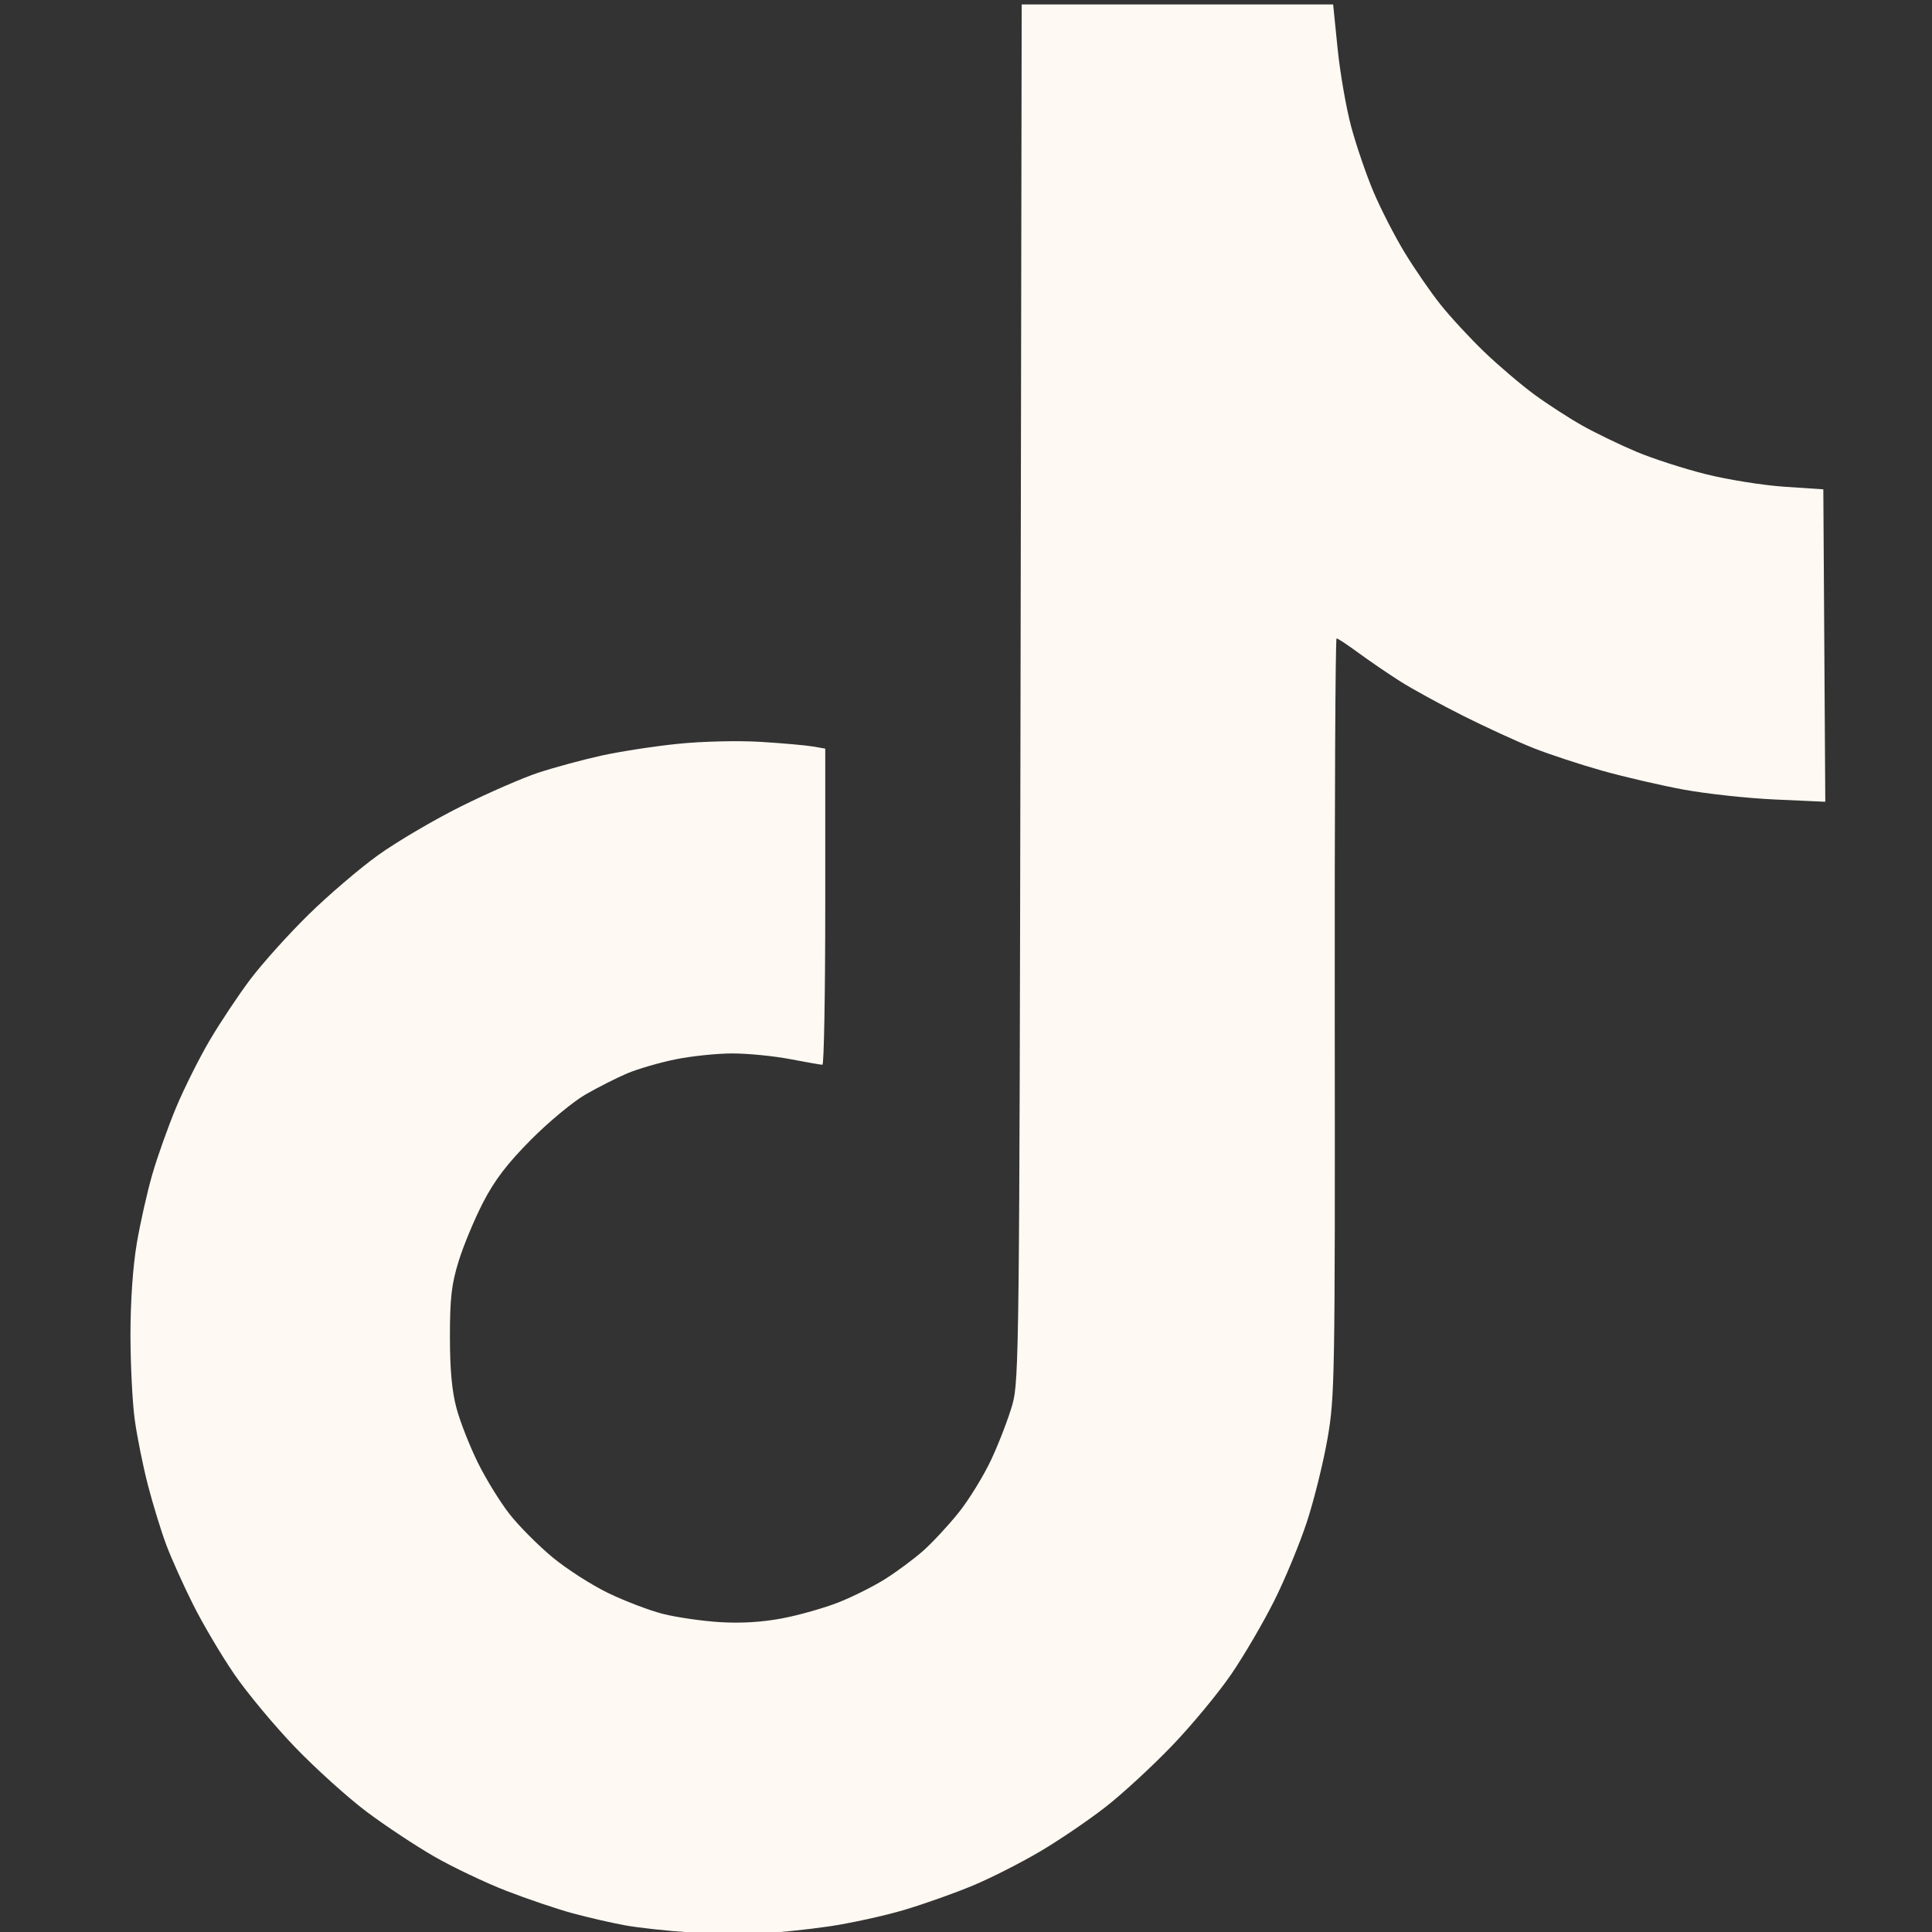 <?xml version="1.0" encoding="UTF-8" standalone="no"?>
<!-- Created with Inkscape (http://www.inkscape.org/) -->

<svg
   version="1.1"
   id="svg1"
   width="512"
   height="512"
   viewBox="0 0 512 512"
   sodipodi:docname="tikTok.svg"
   inkscape:version="1.3.1 (9b9bdc1480, 2023-11-25, custom)"
   xmlns:inkscape="http://www.inkscape.org/namespaces/inkscape"
   xmlns:sodipodi="http://sodipodi.sourceforge.net/DTD/sodipodi-0.dtd"
   xmlns="http://www.w3.org/2000/svg"
   xmlns:svg="http://www.w3.org/2000/svg">
  <rect x="0" y="0" width="512" height="512" fill="#333333" stroke="none"/>
  <defs
     id="defs1" />
  <sodipodi:namedview
     id="namedview1"
     pagecolor="#505050"
     bordercolor="#eeeeee"
     borderopacity="1"
     inkscape:showpageshadow="0"
     inkscape:pageopacity="0"
     inkscape:pagecheckerboard="0"
     inkscape:deskcolor="#505050"
     inkscape:zoom="0.97460938"
     inkscape:cx="263.69539"
     inkscape:cy="204.69739"
     inkscape:window-width="1366"
     inkscape:window-height="699"
     inkscape:window-x="0"
     inkscape:window-y="0"
     inkscape:window-maximized="1"
     inkscape:current-layer="g1" />
  <g
     inkscape:groupmode="layer"
     inkscape:label="Image"
     id="g1">
    <path
       style="fill:#fef9f2;fill-opacity:1"
       d="m 182.701,512.089 c -5.775,-0.369 -13.425,-1.2 -17,-1.847 -3.575,-0.647 -9.875,-2.095 -14,-3.218 -4.125,-1.123 -12.005,-3.791 -17.512,-5.928 -5.506,-2.138 -14.056,-6.202 -19,-9.032 -4.944,-2.83 -13.054,-8.197 -18.024,-11.926 -4.97,-3.73 -13.52,-11.444 -19,-17.143 -5.48,-5.699 -12.744,-14.43 -16.141,-19.404 -3.397,-4.973 -8.271,-13.219 -10.83,-18.324 -2.559,-5.105 -5.756,-12.21 -7.103,-15.789 -1.347,-3.579 -3.53,-10.666 -4.851,-15.749 -1.321,-5.083 -2.91,-12.961 -3.533,-17.507 -0.622,-4.546 -1.132,-14.699 -1.132,-22.562 0,-8.772 0.646,-18.102 1.672,-24.142 0.92,-5.414 2.777,-13.666 4.128,-18.336 1.351,-4.671 4.188,-12.638 6.305,-17.704 2.117,-5.067 6.114,-13.06 8.882,-17.763 2.768,-4.703 7.606,-11.97 10.753,-16.151 3.146,-4.18 10.032,-11.846 15.303,-17.035 5.27,-5.189 13.632,-12.346 18.582,-15.904 4.95,-3.558 14.85,-9.379 22,-12.935 7.15,-3.557 16.38,-7.578 20.51,-8.936 4.131,-1.358 11.557,-3.37 16.504,-4.472 4.947,-1.102 14.167,-2.526 20.49,-3.164 6.563,-0.663 16.002,-0.881 21.996,-0.509 5.775,0.358 11.963,0.907 13.75,1.22 l 3.25,0.568 v 41.889 c 0,23.039 -0.338,41.889 -0.75,41.889 -0.412,-10e-5 -4.277,-0.675 -8.588,-1.5 -4.311,-0.825 -11.192,-1.5 -15.292,-1.5 -4.1,0 -10.923,0.714 -15.162,1.586 -4.239,0.872 -9.958,2.54 -12.708,3.706 -2.75,1.166 -7.7,3.67 -11,5.566 -3.3,1.895 -9.837,7.315 -14.527,12.044 -6.284,6.336 -9.613,10.702 -12.657,16.598 -2.272,4.4 -5.175,11.375 -6.453,15.5 -1.904,6.15 -2.323,9.75 -2.327,20 -0.003,8.731 0.52,14.46 1.735,19 0.957,3.575 3.518,10.1 5.692,14.5 2.174,4.4 5.993,10.575 8.487,13.722 2.494,3.147 7.575,8.242 11.292,11.323 3.717,3.08 10.357,7.339 14.757,9.462 4.4,2.124 10.899,4.601 14.443,5.505 3.544,0.904 10.294,1.888 15,2.187 5.691,0.362 11.283,0.026 16.697,-1.002 4.477,-0.85 11.227,-2.773 15,-4.272 3.773,-1.5 9.335,-4.298 12.36,-6.218 3.025,-1.92 7.462,-5.215 9.859,-7.321 2.398,-2.107 6.635,-6.655 9.417,-10.108 2.782,-3.453 6.731,-9.878 8.777,-14.278 2.045,-4.4 4.546,-10.925 5.556,-14.5 1.748,-6.182 1.853,-15.424 2.145,-188.75 l 0.307,-182.25 h 41.268 41.267 l 1.19,11.75 c 0.655,6.462 2.285,15.8 3.622,20.75 1.338,4.95 3.983,12.669 5.878,17.154 1.896,4.485 5.586,11.685 8.202,16 2.615,4.315 6.904,10.546 9.531,13.846 2.626,3.3 7.859,8.963 11.628,12.583 3.769,3.621 9.746,8.707 13.283,11.302 3.537,2.595 9.296,6.321 12.798,8.279 3.502,1.958 9.894,5.048 14.205,6.866 4.311,1.818 12.6,4.498 18.419,5.955 5.82,1.457 15.208,2.956 20.864,3.332 l 10.283,0.682 0.261,41.4 0.261,41.4 -13.261,-0.596 c -7.294,-0.328 -18.211,-1.508 -24.261,-2.623 -6.05,-1.115 -15.786,-3.374 -21.636,-5.019 -5.85,-1.646 -14.054,-4.35 -18.231,-6.009 -4.177,-1.659 -12.54,-5.497 -18.585,-8.529 -6.044,-3.031 -13.59,-7.167 -16.769,-9.191 -3.179,-2.024 -8.123,-5.401 -10.987,-7.506 -2.864,-2.105 -5.468,-3.827 -5.787,-3.827 -0.319,0 -0.537,45.112 -0.484,100.25 0.091,96.023 0.011,100.736 -1.907,111.772 -1.101,6.337 -3.556,16.265 -5.455,22.063 -1.899,5.798 -5.806,15.238 -8.682,20.978 -2.876,5.74 -7.985,14.475 -11.353,19.41 -3.368,4.935 -10.399,13.435 -15.624,18.887 -5.225,5.453 -13.168,12.78 -17.652,16.283 -4.484,3.503 -12.291,8.815 -17.351,11.805 -5.059,2.99 -13.091,7.066 -17.848,9.058 -4.757,1.992 -12.963,4.904 -18.235,6.47 -5.272,1.567 -14.272,3.537 -20,4.378 -5.728,0.841 -14.014,1.687 -18.414,1.88 -4.4,0.193 -12.725,0.049 -18.5,-0.32 z"
       id="path1" />
  </g>
</svg>
